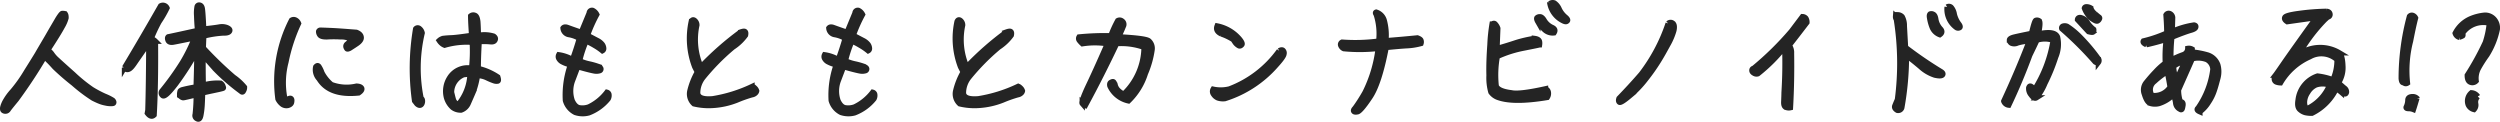 <svg xmlns="http://www.w3.org/2000/svg" width="376.241" height="18.332" viewBox="0 0 376.241 18.332">
  <path id="パス_11731" data-name="パス 11731" d="M12-14.52a1.806,1.806,0,0,0-.42-.04c-.1,0-.32.28-.66.82-.32.56-.86,1.46-1.58,2.72C8.6-9.76,8.1-8.92,7.84-8.46,7.56-8,7.02-7.12,6.2-5.82A21.547,21.547,0,0,1,4.12-2.88a8.2,8.2,0,0,0-1.16,1.6,3.738,3.738,0,0,0-.34.86.954.954,0,0,0,0,.34.267.267,0,0,0,.14.16.454.454,0,0,0,.26.06A.459.459,0,0,0,3.3.06a.6.6,0,0,0,.18-.2q.09-.15,1.2-1.5A76.637,76.637,0,0,0,8.94-8.1a6.185,6.185,0,0,0,.64.7c.26.26.54.56.86.92a37.117,37.117,0,0,0,2.84,2.46A23.617,23.617,0,0,0,16.22-1.8c.36.18.7.34.96.44a4.452,4.452,0,0,0,.88.26,3.4,3.4,0,0,0,.84.1c.24,0,.38-.02.4-.08a.194.194,0,0,0,.02-.18.5.5,0,0,0-.16-.24,7.192,7.192,0,0,0-1.2-.6A16.444,16.444,0,0,1,16-3.14a23.156,23.156,0,0,1-2.76-2.24c-1.26-1.12-2.08-1.86-2.42-2.18a4.7,4.7,0,0,1-.78-.86,1.977,1.977,0,0,0-.62-.6c-.26-.14-.24-.22.1-.22,1.02-1.56,1.72-2.7,2.08-3.38a4.973,4.973,0,0,0,.54-1.26,1.837,1.837,0,0,0-.02-.36A.7.7,0,0,0,12-14.52ZM29.46-2.02a.652.652,0,0,0,.3.14c.06.02.72-.14,1.98-.44A27.27,27.27,0,0,1,31.58.64a.511.511,0,0,0,.28.64c.28.16.46,0,.56-.46a10.645,10.645,0,0,0,.18-1.3c.04-.4.06-1.12.1-2.12.24-.06.76-.18,1.52-.34s1.22-.26,1.34-.3a.806.806,0,0,0,.24-.08.112.112,0,0,0,.02-.12c-.02-.04-.04-.14-.1-.28a.946.946,0,0,0-.3-.34,7.88,7.88,0,0,0-2.62.28c-.04-1.46-.04-2.98-.04-4.52.44.52,1.06,1.22,1.84,2.1a30.816,30.816,0,0,0,3.88,3.36c.16.16.28.14.38-.08A.965.965,0,0,0,39-3.46a8.164,8.164,0,0,0-1.66-1.52,55.03,55.03,0,0,1-4.42-4.26l-.12-.04c.02-.64.04-1.28.08-1.88a15.242,15.242,0,0,1,2.98-.46c.5.02.8-.08.9-.28.1-.18-.02-.36-.38-.52a2.091,2.091,0,0,0-1.18-.1q-.66.12-2.34.3c-.08-1.8-.16-2.84-.22-3.12s-.18-.44-.4-.48a.312.312,0,0,0-.38.28,5.327,5.327,0,0,0-.06,1.32c.02.66.06,1.4.14,2.22-1.9.42-3.36.74-4.42.96-.12.1-.12.28-.02.54.12.26.42.34.88.24.46-.08,1.5-.3,3.1-.62a24.242,24.242,0,0,1-1.82,3.7,41.044,41.044,0,0,1-3.04,4.24.477.477,0,0,0,.04.72c.24.28.88-.3,1.96-1.7a43,43,0,0,0,3.24-5.06c-.04,1.88-.08,3.7-.14,5.48a21,21,0,0,0-2.14.44c-.16.08-.26.14-.28.22a2.593,2.593,0,0,0-.06.36v.3A1.957,1.957,0,0,1,29.46-2.02ZM22.42-7.04c.66-.96,1.4-2,2.18-3.16v.54c-.02,3.78-.06,7-.14,9.66l-.08.44c.38.5.72.58,1.02.28.16-2.78.24-6.48.2-11.1a1.678,1.678,0,0,0-.64-.4,24.023,24.023,0,0,1,1.18-2.52,15.982,15.982,0,0,0,1.2-2.08.676.676,0,0,0-.96-.32q-2.88,5.04-5.44,9.3a.471.471,0,0,0,.62.24C21.8-6.24,22.08-6.54,22.42-7.04ZM45.56-.72q.51-.15.54-.54c.04-.24.02-.4-.08-.48-.08-.08-.24-.06-.46.06-.24.12-.42,0-.54-.34a12.284,12.284,0,0,1,.22-5.24,25.635,25.635,0,0,1,1.9-5.8.951.951,0,0,0-.48-.52.594.594,0,0,0-.58.04A20.118,20.118,0,0,0,44.04-1.68a2.278,2.278,0,0,0,.66.8A1.079,1.079,0,0,0,45.56-.72Zm10.28-11c-1.58-.12-2.84-.22-3.76-.26q-1.35-.06-1.62-.06a.277.277,0,0,0-.3.18.852.852,0,0,0,.16.52c.14.22.52.32,1.12.3a16.971,16.971,0,0,1,2.02,0,3.09,3.09,0,0,1,1.6.36,2.2,2.2,0,0,1-.6.7c-.26.2-.26.46-.04.74.08.06.22.02.42-.08.18-.12.54-.34,1.04-.68s.74-.68.68-1C56.52-11.32,56.26-11.56,55.84-11.72Zm.02,8.1a6.548,6.548,0,0,1-3.78-.24,5.925,5.925,0,0,1-1.42-1.76,4.315,4.315,0,0,0-.46-.96q-.21-.27-.48.06a1.994,1.994,0,0,0,.5,1.8C51.28-3,53.26-2.3,56.18-2.6c.38-.26.54-.48.46-.7C56.54-3.5,56.28-3.6,55.86-3.62ZM77.12-5a9.079,9.079,0,0,0-2.94-1.28c0-1.02.04-2.36.14-4.04a10.836,10.836,0,0,1,1.7.02c.36.04.58-.04.68-.24.12-.22.06-.42-.2-.6a4.786,4.786,0,0,0-2.3-.12c-.02-.76-.04-1.44-.08-2.02-.06-.58-.2-.92-.46-1a.6.6,0,0,0-.62.1c0,.68.06,1.66.14,2.92q-2.25.33-2.94.36c-.46.02-.84.04-1.16.08a1.275,1.275,0,0,0-.78.34,2.014,2.014,0,0,0,.3.36,1.564,1.564,0,0,0,.52.34,11.817,11.817,0,0,1,4.16-.44,24.089,24.089,0,0,1-.1,3.9,3.206,3.206,0,0,0-3.32,1.46A3.741,3.741,0,0,0,69.4-1.9a3.164,3.164,0,0,0,.94,1.5,2.008,2.008,0,0,0,1.26.38,1.811,1.811,0,0,0,1.08-1.02c.22-.5.46-1.04.7-1.6a11.3,11.3,0,0,0,.68-2.58,3.572,3.572,0,0,1,1.46.36,9.5,9.5,0,0,0,1.06.44,1.06,1.06,0,0,0,.54.04C77.24-4.42,77.24-4.62,77.12-5ZM71.18-.86a1.125,1.125,0,0,1-.76-.8c-.1-.36-.18-.7-.26-1.02a2.87,2.87,0,0,1,1.8-2.66l.98-.12A7.511,7.511,0,0,1,71.18-.86Zm-6.24-.1c.2.18.38.26.54.2s.26-.22.3-.5c.02-.28-.04-.46-.2-.52a22.949,22.949,0,0,1,.16-9.84,1.125,1.125,0,0,0-.4-.66.393.393,0,0,0-.58.04A35.736,35.736,0,0,0,64.6-1.4ZM90.88-14.62l-1.2,2.9q-1.56-.54-2.04-.72c-.32-.12-.56-.1-.7.08a1.055,1.055,0,0,0,.86.98,4.556,4.556,0,0,1,1.6.58c-.3,1.04-.64,2.1-1.04,3.18a5.665,5.665,0,0,0-2.06-.72.592.592,0,0,0-.02.52,1.257,1.257,0,0,0,.62.58,4.181,4.181,0,0,0,1.16.4,13.7,13.7,0,0,0-.76,5.38A2.9,2.9,0,0,0,88.78.34,3.5,3.5,0,0,0,90.82.4a6.943,6.943,0,0,0,2.92-2.12,1.041,1.041,0,0,0,.1-.7.42.42,0,0,0-.3-.28,7.489,7.489,0,0,1-2.7,2.2,2.829,2.829,0,0,1-1.4.14c-.44-.06-.82-.42-1.12-1.08a4.536,4.536,0,0,1,.02-2.94l.82-2.16c1.32.38,2.16.58,2.52.64a1.707,1.707,0,0,0,.76-.04.259.259,0,0,0,.2-.3c-.02-.14-.2-.26-.52-.38a10.957,10.957,0,0,0-1.22-.34,6.57,6.57,0,0,1-1.46-.48,17.71,17.71,0,0,1,.98-2.96,10.3,10.3,0,0,1,1.24.64,8.537,8.537,0,0,1,1.2.82.365.365,0,0,0,.2-.34,1.122,1.122,0,0,0-.2-.6,2.171,2.171,0,0,0-.74-.6c-.36-.18-.86-.46-1.5-.78a22.527,22.527,0,0,1,1.4-3.14,1.329,1.329,0,0,0-.62-.62A.415.415,0,0,0,90.88-14.62ZM106.64-.96a9.489,9.489,0,0,0,2.88.24,11.614,11.614,0,0,0,3.58-.8,19.4,19.4,0,0,1,2.26-.8.973.973,0,0,0,.54-.26.582.582,0,0,0,.18-.32.972.972,0,0,0-.28-.44c-.2-.2-.34-.28-.42-.22a21.962,21.962,0,0,1-5.92,1.84c-1.44.12-2.18-.16-2.26-.84a3.8,3.8,0,0,1,.82-2.38,33.091,33.091,0,0,1,4.48-4.54,7.21,7.21,0,0,0,1.9-1.8q.09-.42-.06-.54c-.1-.1-.34-.06-.68.06a44.93,44.93,0,0,0-5.96,5.24,10.282,10.282,0,0,1-.62-6.28.885.885,0,0,0-.38-.74c-.2-.12-.36-.04-.46.2a11.982,11.982,0,0,0,.52,6.82l.4.78a10.562,10.562,0,0,0-1.14,2.88A2,2,0,0,0,106.64-.96Zm24.24-13.66-1.2,2.9q-1.56-.54-2.04-.72c-.32-.12-.56-.1-.7.08a1.055,1.055,0,0,0,.86.98,4.556,4.556,0,0,1,1.6.58c-.3,1.04-.64,2.1-1.04,3.18a5.665,5.665,0,0,0-2.06-.72.592.592,0,0,0-.02.52,1.257,1.257,0,0,0,.62.58,4.181,4.181,0,0,0,1.16.4,13.7,13.7,0,0,0-.76,5.38,2.9,2.9,0,0,0,1.48,1.8,3.5,3.5,0,0,0,2.04.06,6.943,6.943,0,0,0,2.92-2.12,1.041,1.041,0,0,0,.1-.7.42.42,0,0,0-.3-.28,7.489,7.489,0,0,1-2.7,2.2,2.829,2.829,0,0,1-1.4.14c-.44-.06-.82-.42-1.12-1.08a4.536,4.536,0,0,1,.02-2.94l.82-2.16c1.32.38,2.16.58,2.52.64a1.707,1.707,0,0,0,.76-.04.259.259,0,0,0,.2-.3c-.02-.14-.2-.26-.52-.38a10.957,10.957,0,0,0-1.22-.34,6.57,6.57,0,0,1-1.46-.48,17.709,17.709,0,0,1,.98-2.96,10.3,10.3,0,0,1,1.24.64,8.537,8.537,0,0,1,1.2.82.365.365,0,0,0,.2-.34,1.122,1.122,0,0,0-.2-.6,2.171,2.171,0,0,0-.74-.6c-.36-.18-.86-.46-1.5-.78a22.526,22.526,0,0,1,1.4-3.14,1.329,1.329,0,0,0-.62-.62A.415.415,0,0,0,130.88-14.62ZM146.64-.96a9.488,9.488,0,0,0,2.88.24,11.614,11.614,0,0,0,3.58-.8,19.4,19.4,0,0,1,2.26-.8.973.973,0,0,0,.54-.26.582.582,0,0,0,.18-.32.972.972,0,0,0-.28-.44c-.2-.2-.34-.28-.42-.22a21.962,21.962,0,0,1-5.92,1.84c-1.44.12-2.18-.16-2.26-.84a3.8,3.8,0,0,1,.82-2.38,33.091,33.091,0,0,1,4.48-4.54,7.21,7.21,0,0,0,1.9-1.8q.09-.42-.06-.54c-.1-.1-.34-.06-.68.06a44.93,44.93,0,0,0-5.96,5.24,10.282,10.282,0,0,1-.62-6.28.885.885,0,0,0-.38-.74c-.2-.12-.36-.04-.46.2a11.982,11.982,0,0,0,.52,6.82l.4.78a10.562,10.562,0,0,0-1.14,2.88A2,2,0,0,0,146.64-.96Zm23.4-2.8c-.1-.3-.2-.48-.28-.52s-.22,0-.38.1c-.16.08-.2.28-.14.54a4.012,4.012,0,0,0,2.8,2.24,9.829,9.829,0,0,0,2.54-4.12,14.039,14.039,0,0,0,1.02-3.64,1.523,1.523,0,0,0-.5-1.28c-.32-.26-1.84-.46-4.54-.6.34-.7.56-1.22.7-1.58a.6.6,0,0,0-.18-.8.584.584,0,0,0-.66-.06,17.511,17.511,0,0,0-1.04,2.28,39.8,39.8,0,0,0-4.78.18.456.456,0,0,0,.02.5,3.681,3.681,0,0,0,.48.52,11.847,11.847,0,0,1,3.76,0c-1.26,2.9-2.26,5.08-2.96,6.54-.68,1.48-.96,2.3-.82,2.46a1.125,1.125,0,0,0,.46.3c1.7-3.14,3.26-6.24,4.72-9.32a10.185,10.185,0,0,1,4.12.56,9.835,9.835,0,0,1-3.06,7.04,2.743,2.743,0,0,1-.84-.58A1.649,1.649,0,0,1,170.04-3.76Zm18.04-6.44a1.7,1.7,0,0,0,.6.52c.16.04.28-.02.42-.18.12-.14-.02-.46-.42-.92a5.924,5.924,0,0,0-3.3-1.9c-.2.52,0,.9.62,1.2a8.237,8.237,0,0,1,1.8.86Zm6.64,1.26a16.335,16.335,0,0,1-7.48,5.74,5.406,5.406,0,0,1-2.46.04.669.669,0,0,0,.04.74,1.461,1.461,0,0,0,.68.58,2.462,2.462,0,0,0,1.04.1,16.979,16.979,0,0,0,7.64-4.96c.82-.9,1.24-1.48,1.26-1.76a.539.539,0,0,0-.16-.56C195.14-9.12,194.96-9.08,194.72-8.94Zm16.06-1.52a8.518,8.518,0,0,0-.26-3.08,1.83,1.83,0,0,0-1.2-1.22q-.21.06,0,.36a9.534,9.534,0,0,1,.38,4,26.752,26.752,0,0,1-5.52.16.39.39,0,0,0-.22.44.87.87,0,0,0,.48.54,25.027,25.027,0,0,0,5.18-.04,20.28,20.28,0,0,1-1.98,6.62A24.271,24.271,0,0,1,206.12-.3c-.2.2-.26.36-.18.46.08.12.26.14.58.08.3-.08.92-.78,1.84-2.16.94-1.36,1.76-3.86,2.46-7.52,1.28-.12,2.3-.22,3.1-.26a9.782,9.782,0,0,0,2.14-.34.723.723,0,0,0,0-.46c-.04-.14-.22-.26-.54-.38Q213.12-10.64,210.78-10.46Zm24.68-5.58a3.638,3.638,0,0,0,2.1,2.64c.24.1.4.1.52-.04.12-.12.02-.32-.32-.6a3.587,3.587,0,0,1-.9-1.18,2.076,2.076,0,0,0-.74-.92A.676.676,0,0,0,235.46-16.04Zm-1.82,2.72a6.026,6.026,0,0,0,.98,1.18,1.78,1.78,0,0,0,1.46.5c.24-.36.14-.64-.34-.84a2.673,2.673,0,0,1-1.12-1.02c-.22-.38-.46-.58-.68-.56a.6.6,0,0,0-.44.16C233.44-13.8,233.48-13.6,233.64-13.32Zm1.16,10.1c-2.62.58-4.34.78-5.14.6q-1.98-.24-2.28-1.02a15.615,15.615,0,0,1,.16-4.44,17.414,17.414,0,0,1,4.04-1.28c1.52-.3,2.28-.46,2.32-.48a1.457,1.457,0,0,0,0-.46c-.04-.28-.3-.44-.78-.5a18.951,18.951,0,0,0-2.64.6c-.66.22-1.66.54-2.98.92l.12-3.04a1.8,1.8,0,0,0-.42-.68c-.12-.1-.26-.08-.44.04a24.678,24.678,0,0,0-.32,3.08c-.12,1.7-.18,3.24-.14,4.64a7.943,7.943,0,0,0,.28,2.52,2.257,2.257,0,0,0,1.14.82c1.54.54,3.98.54,7.34-.02a1.067,1.067,0,0,0,.16-.8A.64.64,0,0,0,234.8-3.22Zm18.46-9.84a26.006,26.006,0,0,1-4.06,7.64c-1.12,1.3-2.24,2.5-3.34,3.64-.1.28-.08.48.06.58s.64-.2,1.5-.92a15.854,15.854,0,0,0,2.46-2.56A29.453,29.453,0,0,0,251.8-7.4c.5-.8.96-1.64,1.42-2.48a9.438,9.438,0,0,0,.9-2.12c.12-.56.06-.94-.18-1.1A.515.515,0,0,0,253.26-13.06Zm18.56,1.16a45.344,45.344,0,0,1-5.7,5.6.3.3,0,0,0-.26.32c0,.16.1.3.32.42a.682.682,0,0,0,.58.08,24.565,24.565,0,0,0,4.04-4.04c.08,2.36.04,4.66-.1,6.9,0,.32-.02.74-.04,1.3-.04.56.1.86.42.92a1.113,1.113,0,0,0,.58.02c.16-2.8.2-5.52.16-8.2a1.828,1.828,0,0,0-.34-1.18c.6-.76,1.48-1.9,2.66-3.44a1.115,1.115,0,0,0-.16-.64.713.713,0,0,0-.52-.24Zm23.42-3.64a3.4,3.4,0,0,0,1.34,3.06.463.463,0,0,0,.54.06c.14-.08.1-.3-.18-.64a4.029,4.029,0,0,1-.62-1.38,2.077,2.077,0,0,0-.48-1.06A.509.509,0,0,0,295.24-15.54ZM292.6-13.9a6.426,6.426,0,0,0,.42,1.5,1.982,1.982,0,0,0,1.12,1.04c.38-.26.4-.58.06-.92a2.822,2.822,0,0,1-.66-1.38c-.06-.44-.2-.7-.4-.78a.552.552,0,0,0-.46-.04C292.58-14.4,292.54-14.22,292.6-13.9Zm-4.76-.46q-.33.06-.36.24a.722.722,0,0,0,.12.46,42.208,42.208,0,0,1,.16,12.08c-.18.38-.3.7-.4.94-.08.24.04.46.38.66a.566.566,0,0,0,.68-.4,44.528,44.528,0,0,0,.7-7.86c.58.44,1.3,1,2.12,1.7a5.9,5.9,0,0,0,2.14,1.26c.62.14,1,.14,1.16-.02.14-.16.06-.34-.24-.52a58.821,58.821,0,0,1-5.32-3.64c-.08-1.42-.14-2.5-.18-3.22a2.72,2.72,0,0,0-.32-1.38A.924.924,0,0,0,287.84-14.36Zm29.02-1.02a1.242,1.242,0,0,0-.58-.18c-.22-.02-.34.06-.38.2a3.534,3.534,0,0,0,1.12,1.58c.46.32.74.44.88.34a.622.622,0,0,0,.26-.3.188.188,0,0,0-.08-.28c-.1-.08-.3-.24-.6-.5A1.789,1.789,0,0,1,316.86-15.38Zm-2,1.76c.52.56,1.06,1.16,1.66,1.8.38.1.6.12.68.06a.441.441,0,0,0,.1-.4,4.17,4.17,0,0,1-.94-1.02,1.555,1.555,0,0,0-.96-.74.464.464,0,0,0-.38.02A.355.355,0,0,0,314.86-13.62ZM304.52-.76c1.16-2.44,2.22-4.96,3.16-7.52.46-.94.82-1.7,1.08-2.26a3.9,3.9,0,0,1,2.44.02,19.554,19.554,0,0,1-2.82,7.44,1.582,1.582,0,0,0-.52-.52c-.18-.08-.28.02-.34.26a1.437,1.437,0,0,0,.36,1.04c.3.42.56.58.78.44a8.268,8.268,0,0,0,1.3-2.18A27.5,27.5,0,0,0,311.58-8a4.885,4.885,0,0,0,.28-3c-.26-.68-1.2-.84-2.88-.48.26-1.22.28-1.88.1-1.98a.579.579,0,0,0-.5-.06c-.14.06-.34.7-.64,1.96-1.18.24-2.04.42-2.54.54-.52.12-.78.28-.78.46a.566.566,0,0,0,.3.48,1.137,1.137,0,0,0,.92-.04,7.019,7.019,0,0,1,1.76-.28c-1.14,2.98-2.42,5.98-3.84,9.04A.892.892,0,0,0,304.52-.76Zm13.54-6.9a26.73,26.73,0,0,0-2.86-3.4,11.294,11.294,0,0,0-1.9-1.56.9.9,0,0,0-.6-.04.292.292,0,0,0-.2.4,51.012,51.012,0,0,1,5.02,5c.22.14.38.16.48.08A.473.473,0,0,0,318.06-7.66Zm7.18-2.2c.9-.2,1.9-.46,2.98-.8a20.358,20.358,0,0,0-.14,3.56,10.336,10.336,0,0,0-1.46,1.32c-.54.56-1,1.1-1.42,1.62a1.714,1.714,0,0,0-.28,1.72c.24.8.52,1.26.86,1.4a2.432,2.432,0,0,0,1.34.04,5.265,5.265,0,0,0,2.16-1.32,4.289,4.289,0,0,1,.36,1.28,1.157,1.157,0,0,0,.7.92.156.156,0,0,0,.22,0c.08-.06.12-.28.18-.64.04-.36-.1-.52-.4-.52a5.694,5.694,0,0,1-.28-1.76c.82-1.86,1.52-3.42,2.08-4.7a3.553,3.553,0,0,1,2.18.12,1.758,1.758,0,0,1,.92,1.46A12.946,12.946,0,0,1,333-.32c-.24.2-.14.38.28.56a5.151,5.151,0,0,0,1.3-1.44,7.08,7.08,0,0,0,.88-1.8c.2-.58.36-1.2.54-1.88a3.746,3.746,0,0,0-.02-1.94,2.392,2.392,0,0,0-1.64-1.52,13.1,13.1,0,0,0-2.22-.42v-.42a.981.981,0,0,0-.66-.12,1.017,1.017,0,0,1-.74.96,13.783,13.783,0,0,0-1.8.8,27.022,27.022,0,0,1,.14-3.44c1.3-.54,2.22-.86,2.74-1.02.54-.14.82-.3.86-.5.04-.18-.04-.28-.26-.32a12.73,12.73,0,0,0-3.28.96l.06-2.08a.709.709,0,0,0-.42-.6.463.463,0,0,0-.58.2c.08,1.12.12,2.02.12,2.72a19.274,19.274,0,0,1-3.52,1.2C324.66-10.24,324.82-10.04,325.24-9.86Zm5.78,2.58q-.48,1.02-1.26,2.7a5.86,5.86,0,0,1-.44-2A3.036,3.036,0,0,1,331.02-7.28Zm-2.22,3.8a2.816,2.816,0,0,1-2.72,1.26,1.546,1.546,0,0,1,.34-2.1,13.167,13.167,0,0,1,1.94-1.48C328.52-5.1,328.66-4.32,328.8-3.48Zm22.18-1.66a4.324,4.324,0,0,0-2.92,3.62c-.12.68-.04,1.16.26,1.42a2.016,2.016,0,0,0,.82.46,4.541,4.541,0,0,0,1,.1,7.991,7.991,0,0,0,3.68-3.72c.38.28.62.46.76.58a.974.974,0,0,0,.46.22q.24.06.3-.24a.692.692,0,0,0-.32-.64c-.26-.22-.56-.48-.88-.78a4.184,4.184,0,0,0,.66-2.54q-.06-1.59-.54-1.98a5.6,5.6,0,0,0-6.08.22,25.122,25.122,0,0,1,3.88-5.18l.46-.42a.378.378,0,0,0,.34-.46c-.04-.24-.22-.38-.54-.4a34.7,34.7,0,0,0-4.1.32q-2.04.27-2.16.6c-.1.2.02.42.36.64,1.82-.26,3.28-.46,4.38-.62q-3.3,4.59-4.62,6.48c-.88,1.28-1.38,2-1.52,2.18a.825.825,0,0,0-.18.6.492.492,0,0,0,.36.46,2.079,2.079,0,0,0,.58.1,9.549,9.549,0,0,1,4.4-3.92,3.525,3.525,0,0,1,4.1.44,7.169,7.169,0,0,1-.62,3.02A9.921,9.921,0,0,0,350.98-5.14ZM349.8-.42a.42.42,0,0,1-.52.02c-.16-.1-.26-.36-.26-.82a2.773,2.773,0,0,1,.5-1.46,2.729,2.729,0,0,1,1.22-1.12,3.129,3.129,0,0,1,2.06.02A6.823,6.823,0,0,1,349.8-.42Zm15.94-13.46a.735.735,0,0,0-.46-.4.452.452,0,0,0-.46.16,36.045,36.045,0,0,0-1.24,9.32c.02.34.1.56.2.62a2.835,2.835,0,0,1,.36.16.447.447,0,0,0,.38-.06,17.885,17.885,0,0,1,.46-6.32C365.22-11.62,365.46-12.8,365.74-13.88Zm.2,12.08a.894.894,0,0,0-.62-.24c-.5,0-.74.18-.74.54a2.5,2.5,0,0,1-.26,1.04c-.04.14.08.22.36.22a1.95,1.95,0,0,1,.74.14C365.6-.64,365.76-1.2,365.94-1.8Zm6.34-9.18a1.939,1.939,0,0,0,.56-.22q.06-.06,0-.42a3.778,3.778,0,0,1,4-1.48,13.215,13.215,0,0,1-.6,2.9,41.561,41.561,0,0,1-2.72,4.94c0,.6.16.94.5,1.06a.777.777,0,0,0,.84-.2,3.187,3.187,0,0,1,.34-1.9,19.145,19.145,0,0,1,1.26-1.98,11.808,11.808,0,0,0,1.58-3.9,1.965,1.965,0,0,0-.54-1.58,1.808,1.808,0,0,0-1.34-.54,7.127,7.127,0,0,0-2.1.52,4.731,4.731,0,0,0-2.36,2.2A.914.914,0,0,0,372.28-10.98Zm2.82,8.92a1.24,1.24,0,0,0-.96-.56,1.629,1.629,0,0,0-.48,1.8,1.266,1.266,0,0,0,.88.72.982.982,0,0,0,.24-.9A1.2,1.2,0,0,1,375.1-2.06Z" transform="translate(-2.205 16.584)" fill="#242424" stroke="#242424" stroke-width="0.8"/>
</svg>
